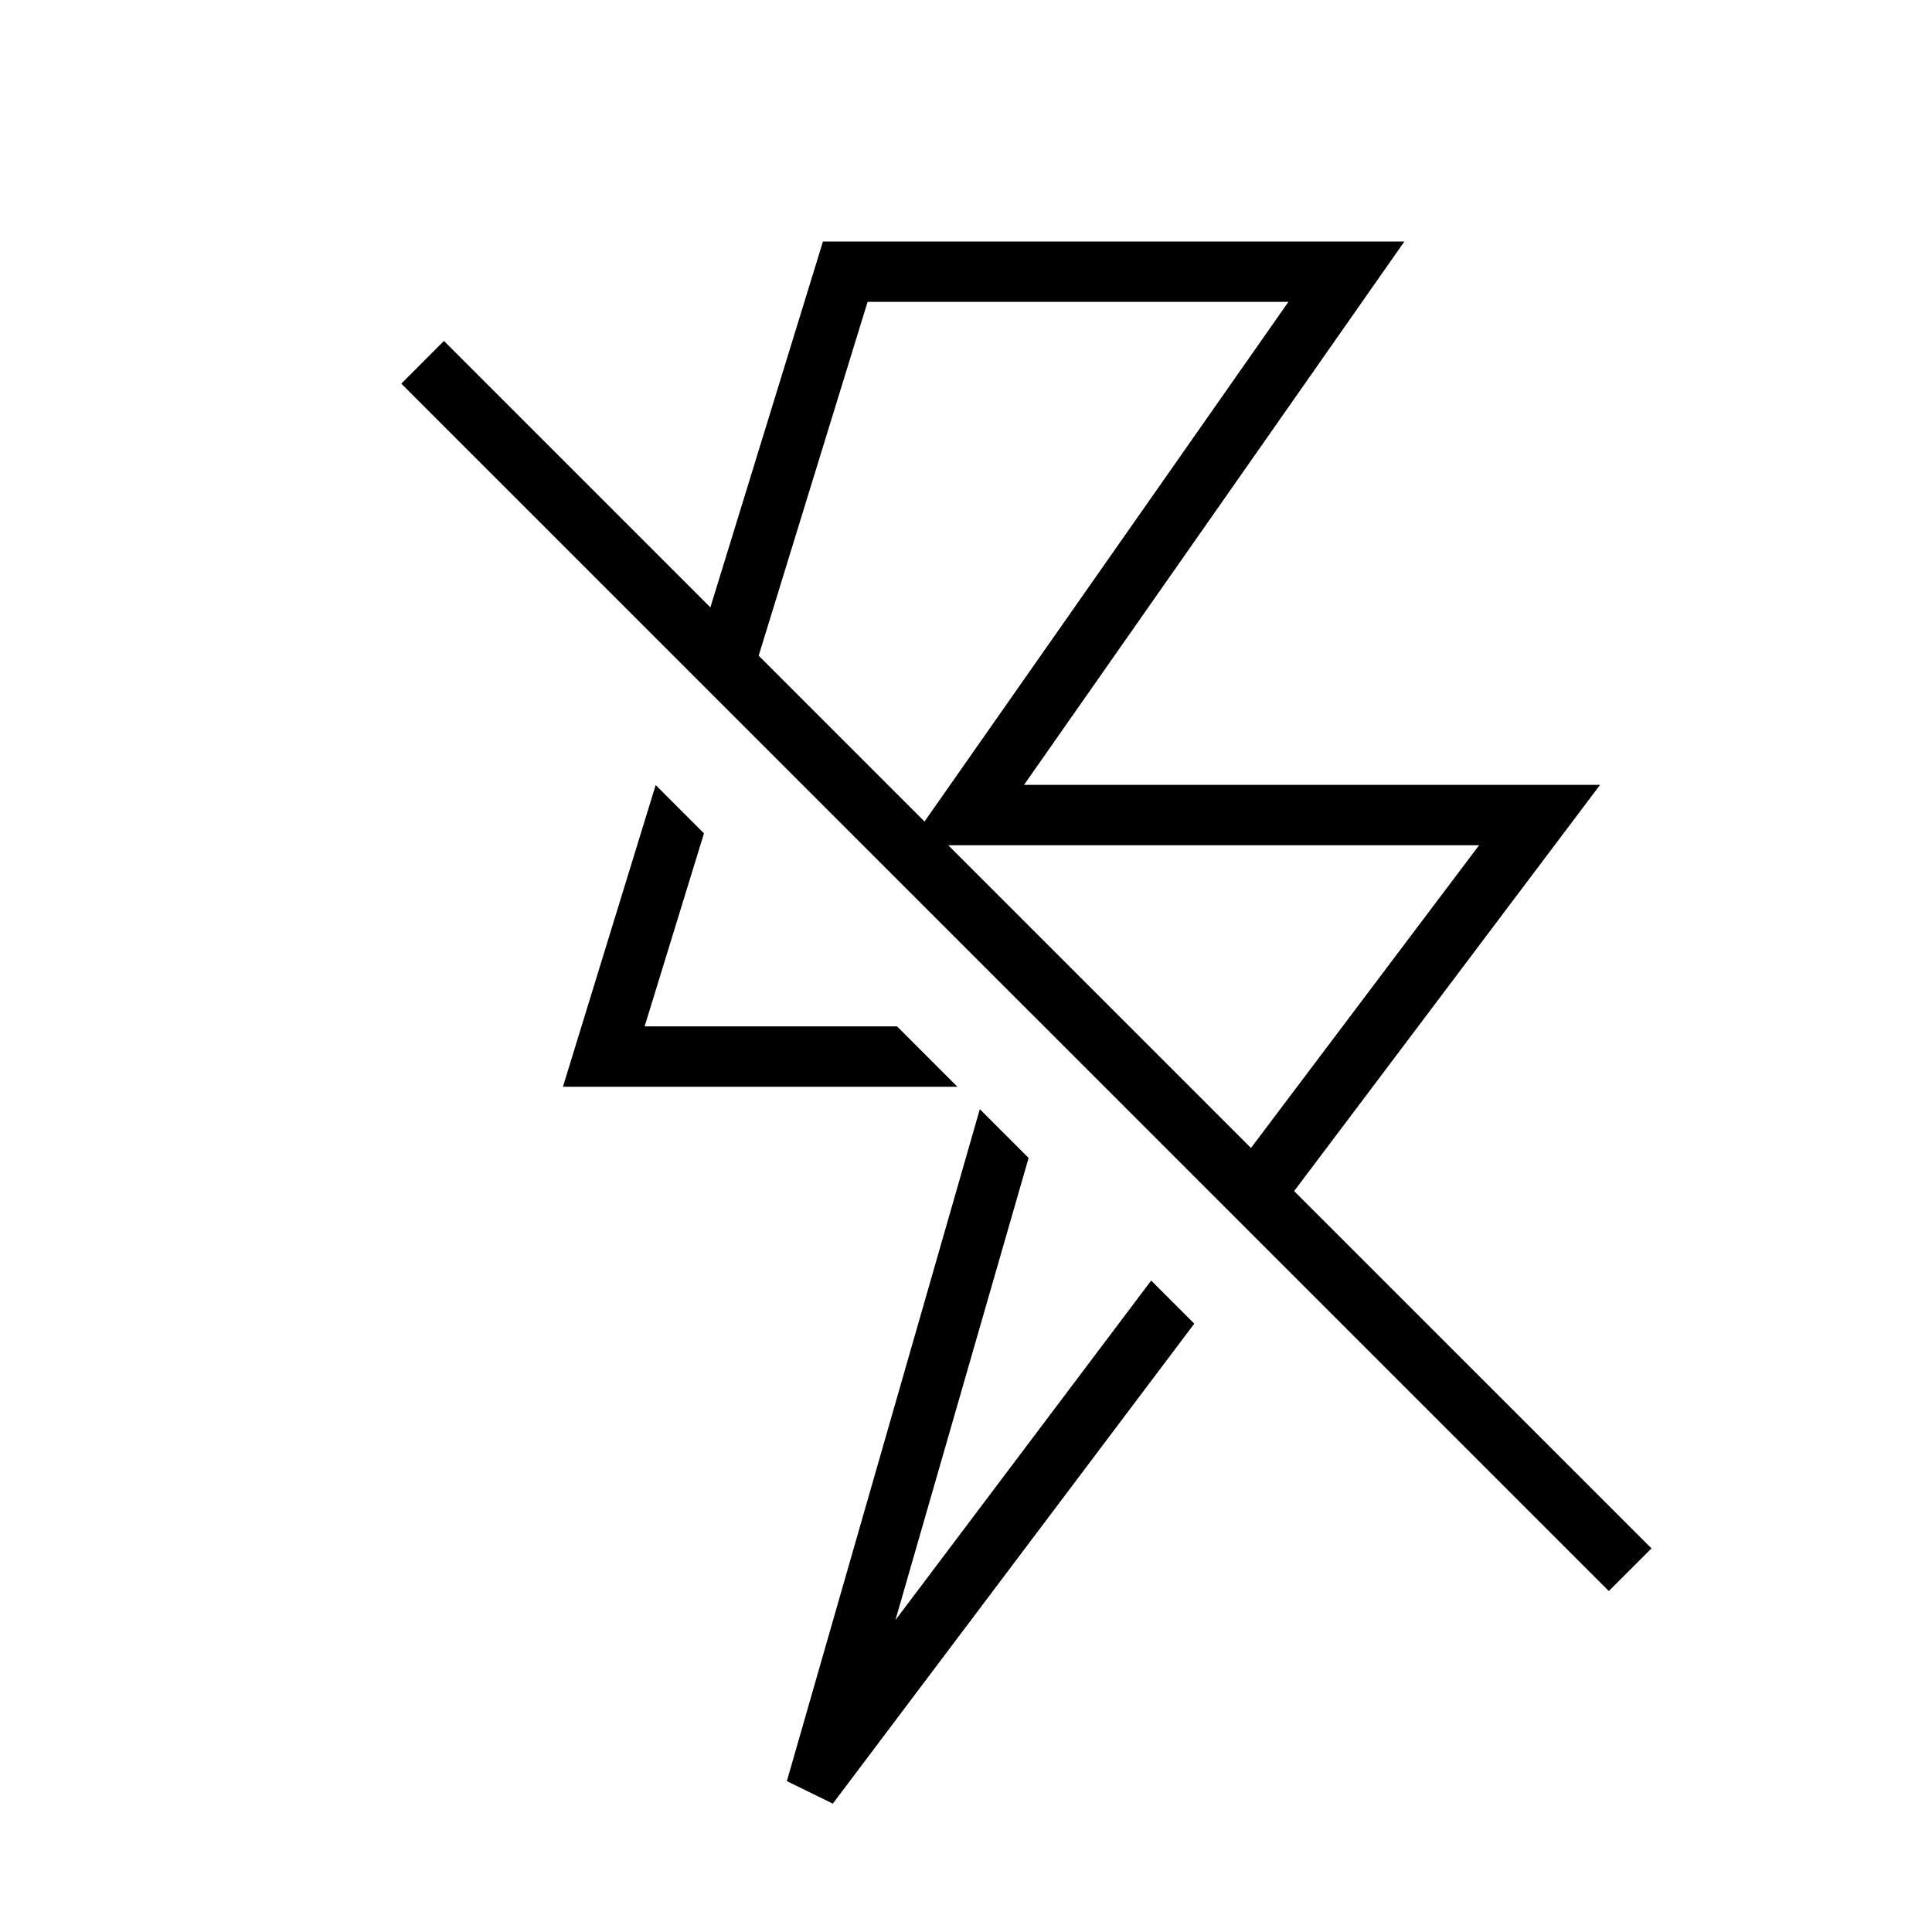 <svg xmlns="http://www.w3.org/2000/svg" viewBox="0 0 32 32"><path d="M19.067 21.21l.714.714-5.987 7.95-.761-.373 3.196-11.13.808.808-2.206 7.655zM10.677 17l.983-3.197-.8-.8L9.324 18h6.534l-1-1zM6.647 6.354l.706-.707 4.413 4.413L13.631 4h9.63l-6.3 9h9.541l-5.067 6.728 5.919 5.918-.707.707zM15.706 14l5.014 5.014L24.498 14zm-3.14-3.14l2.747 2.747L21.34 5h-6.97z"/><path fill="none" d="M0 0h32v32H0z"/></svg>